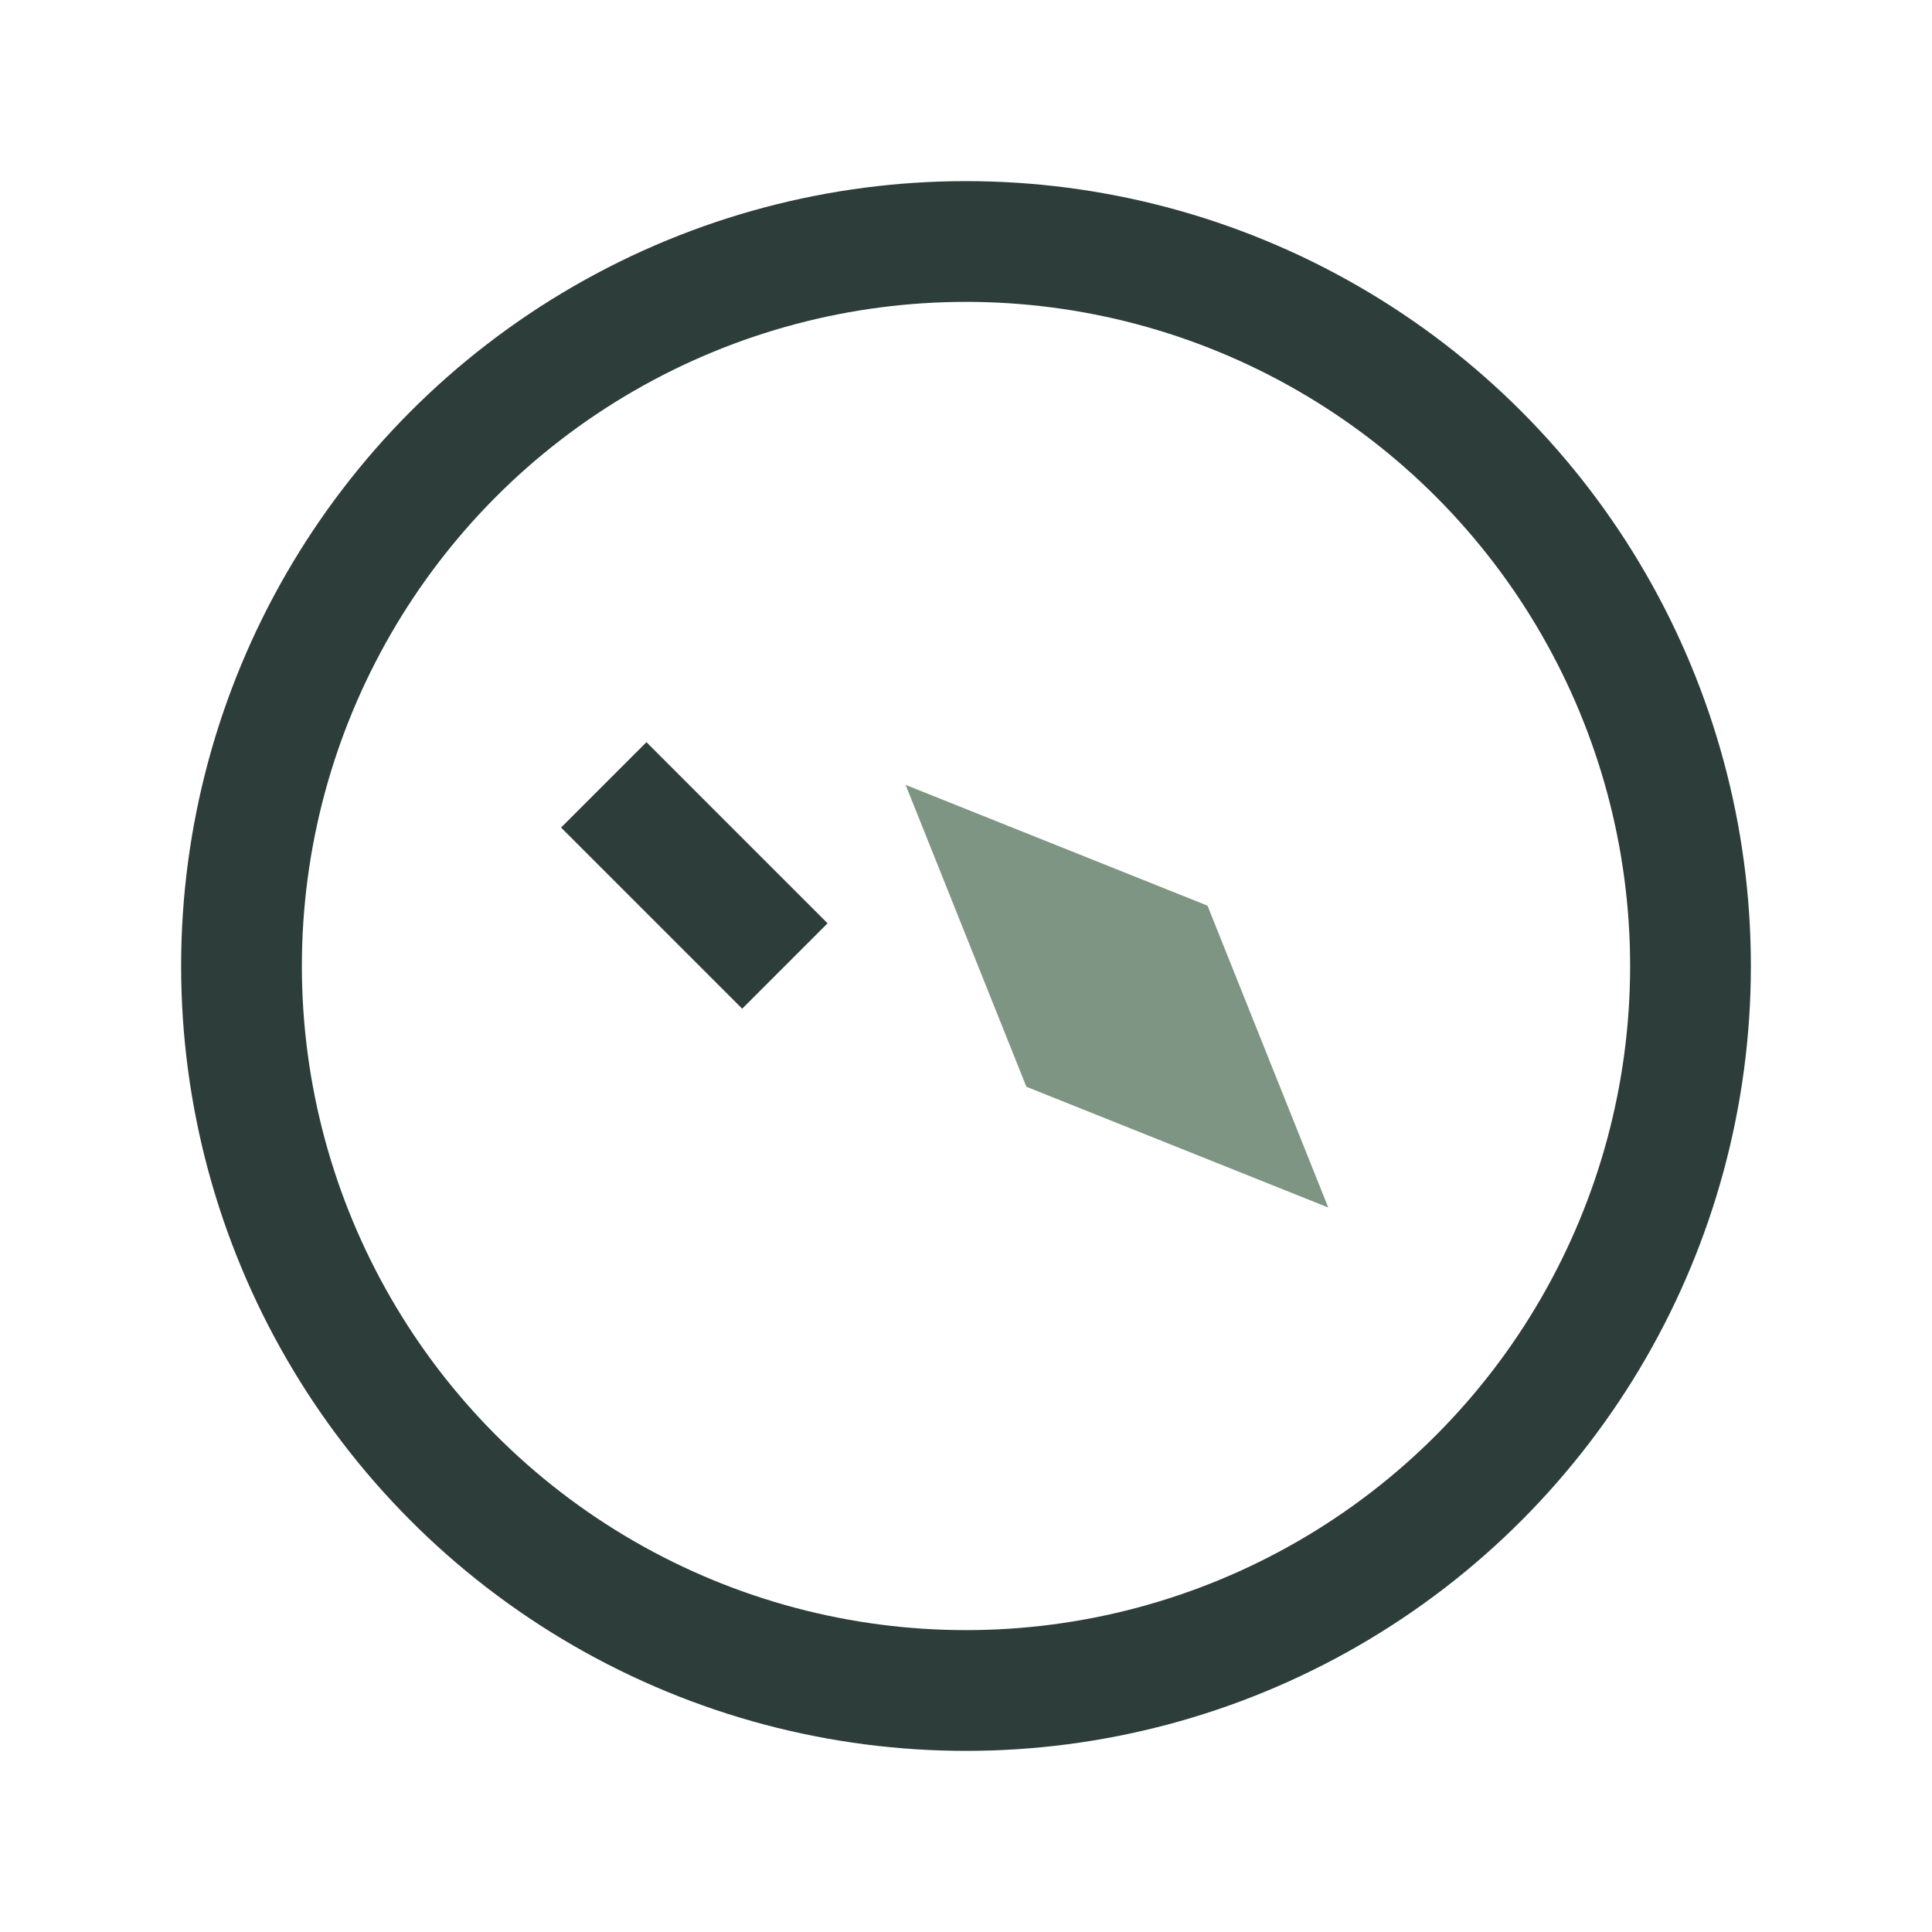 <?xml version="1.0" encoding="UTF-8"?>
<svg xmlns="http://www.w3.org/2000/svg" width="32" height="32" viewBox="0 0 32 32"><circle cx="16" cy="16" r="12" fill="none" stroke="#2D3D39" stroke-width="2"/><path d="M22 20l-2-5-5-2 2 5 5 2z" fill="#7F9583"/><path d="M10 13l3 3" stroke="#2D3D39" stroke-width="2"/></svg>